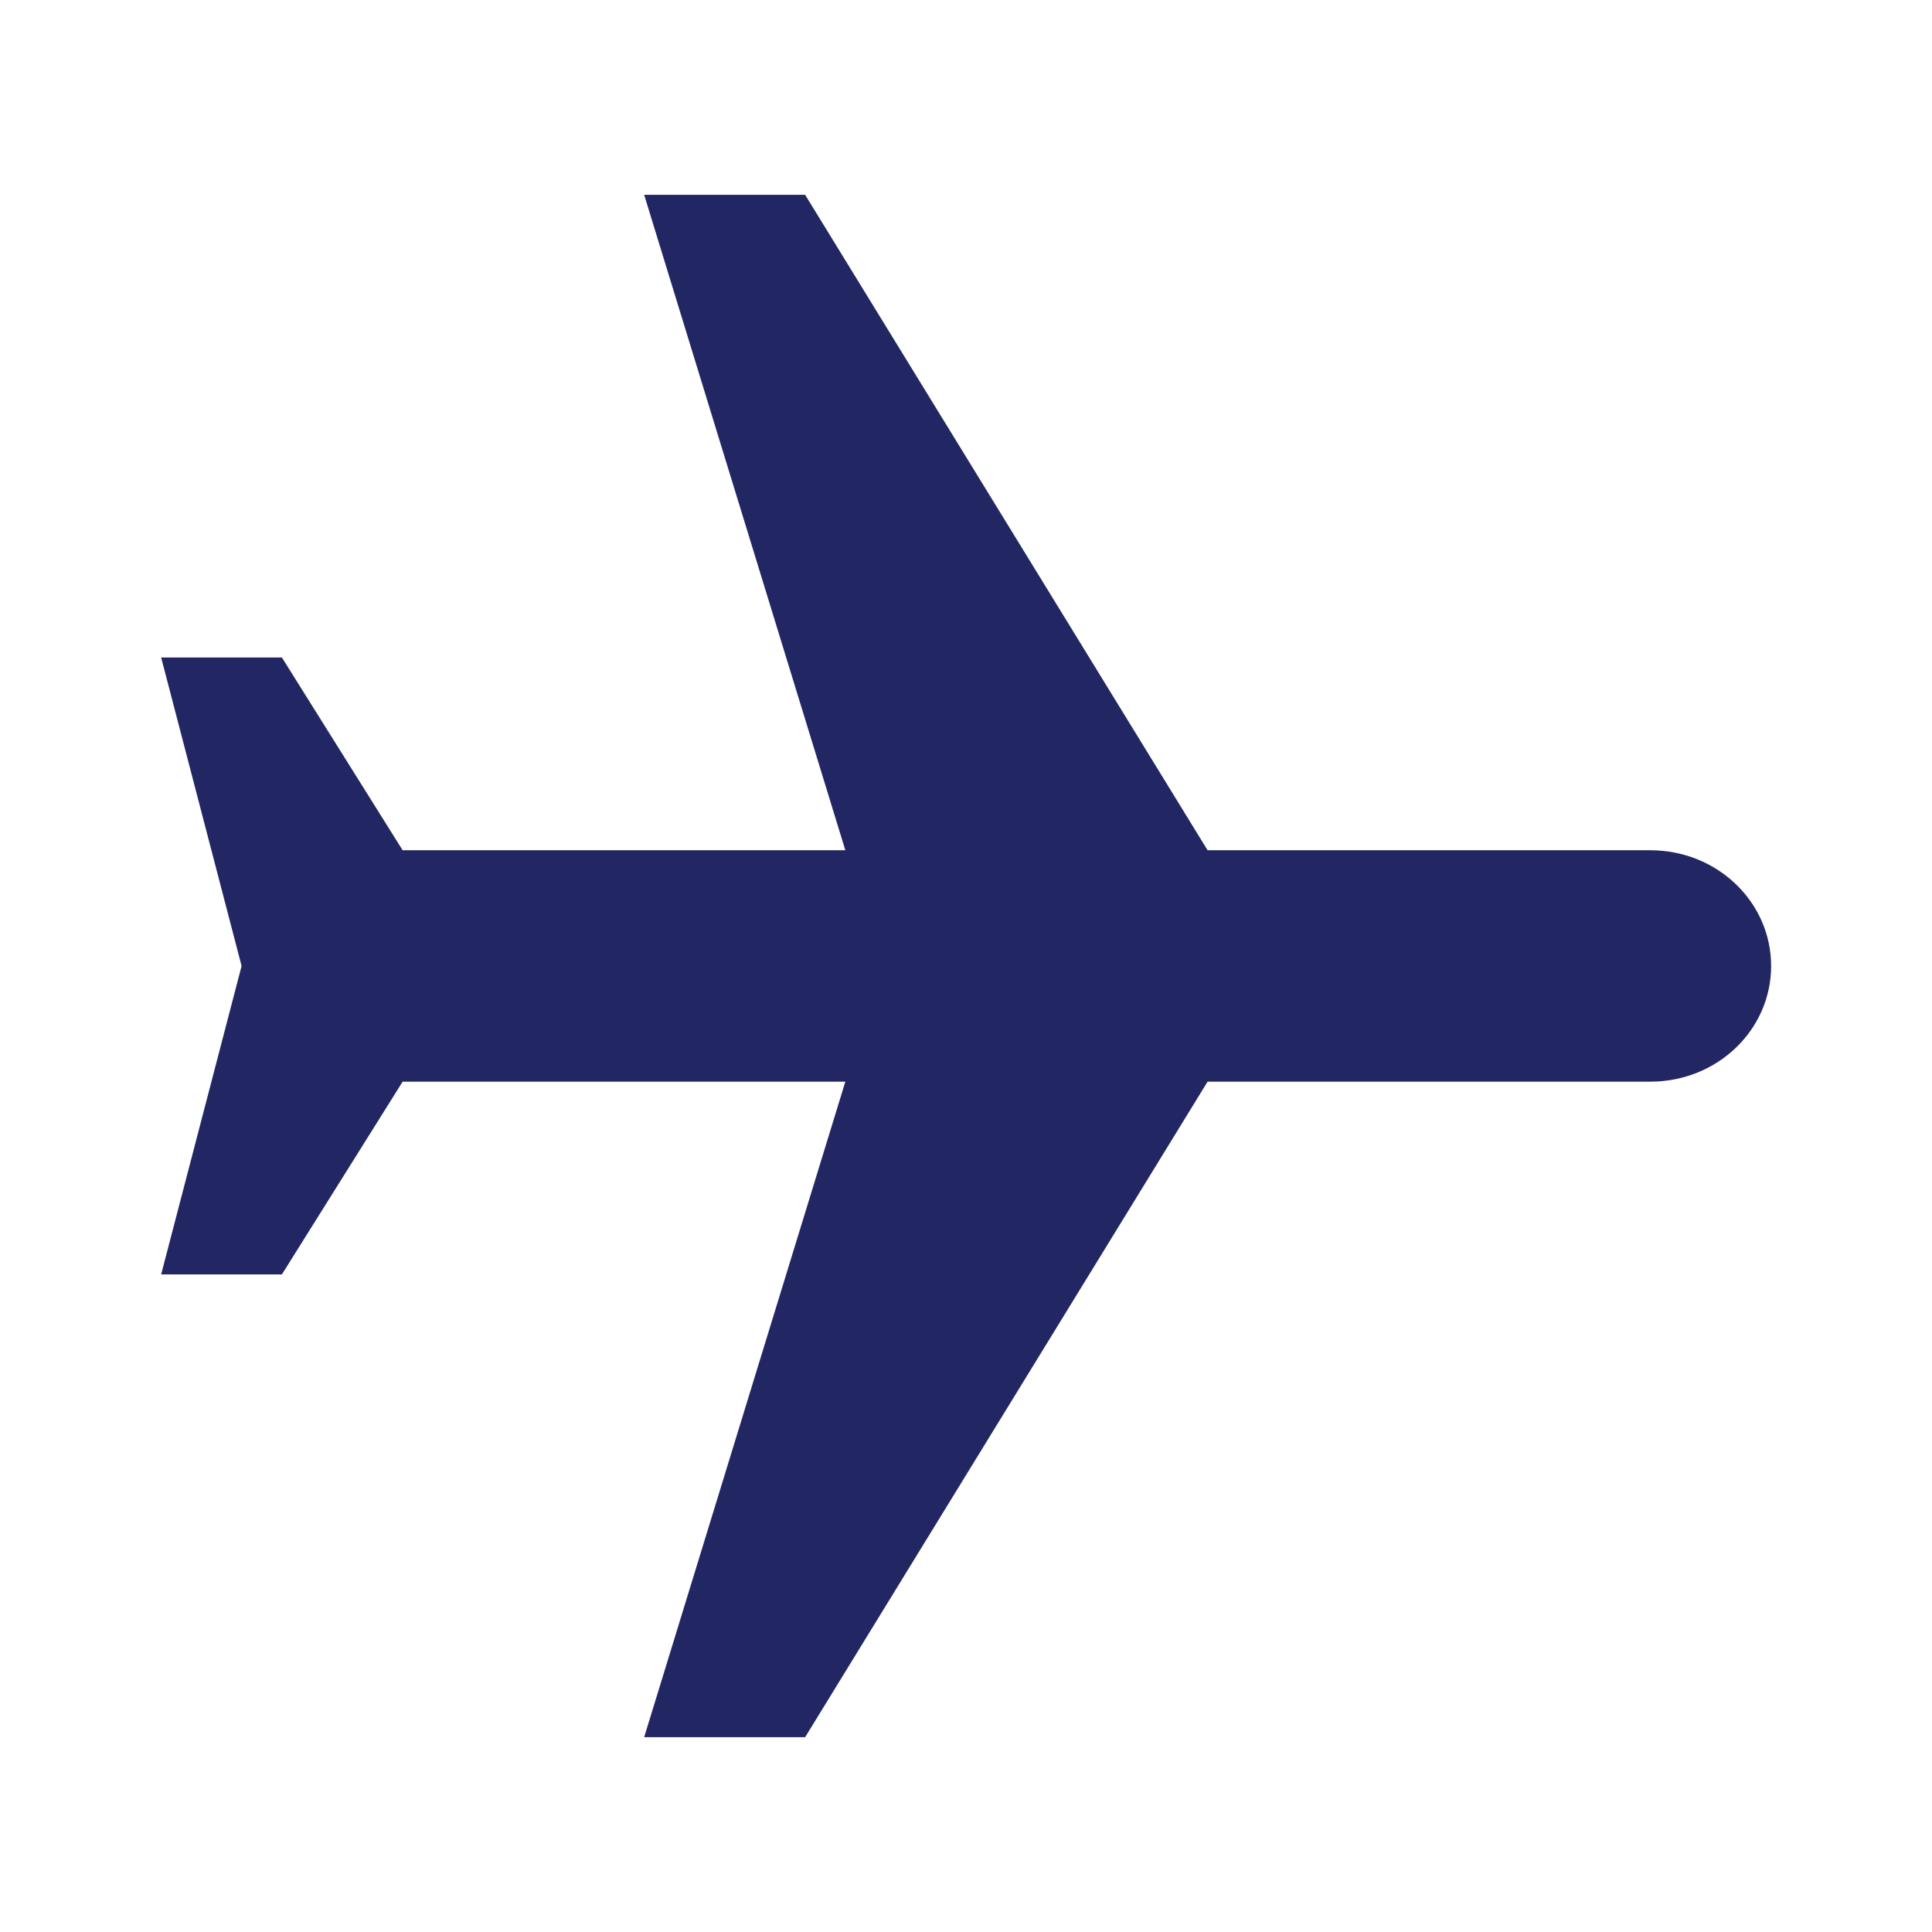 <svg width="22" height="22" viewBox="0 0 22 22" fill="none" xmlns="http://www.w3.org/2000/svg">
  <path d="M7.335 19.782H9.168L13.751 12.317H18.793C19.554 12.317 20.168 11.729 20.168 11C20.168 10.271 19.554 9.682 18.793 9.682H13.751L9.168 2.218L7.335 2.218L9.626 9.682H4.585L3.21 7.487H1.835L2.751 11L1.835 14.512H3.21L4.585 12.317H9.626L7.335 19.782Z" fill="#222764"/>
</svg>